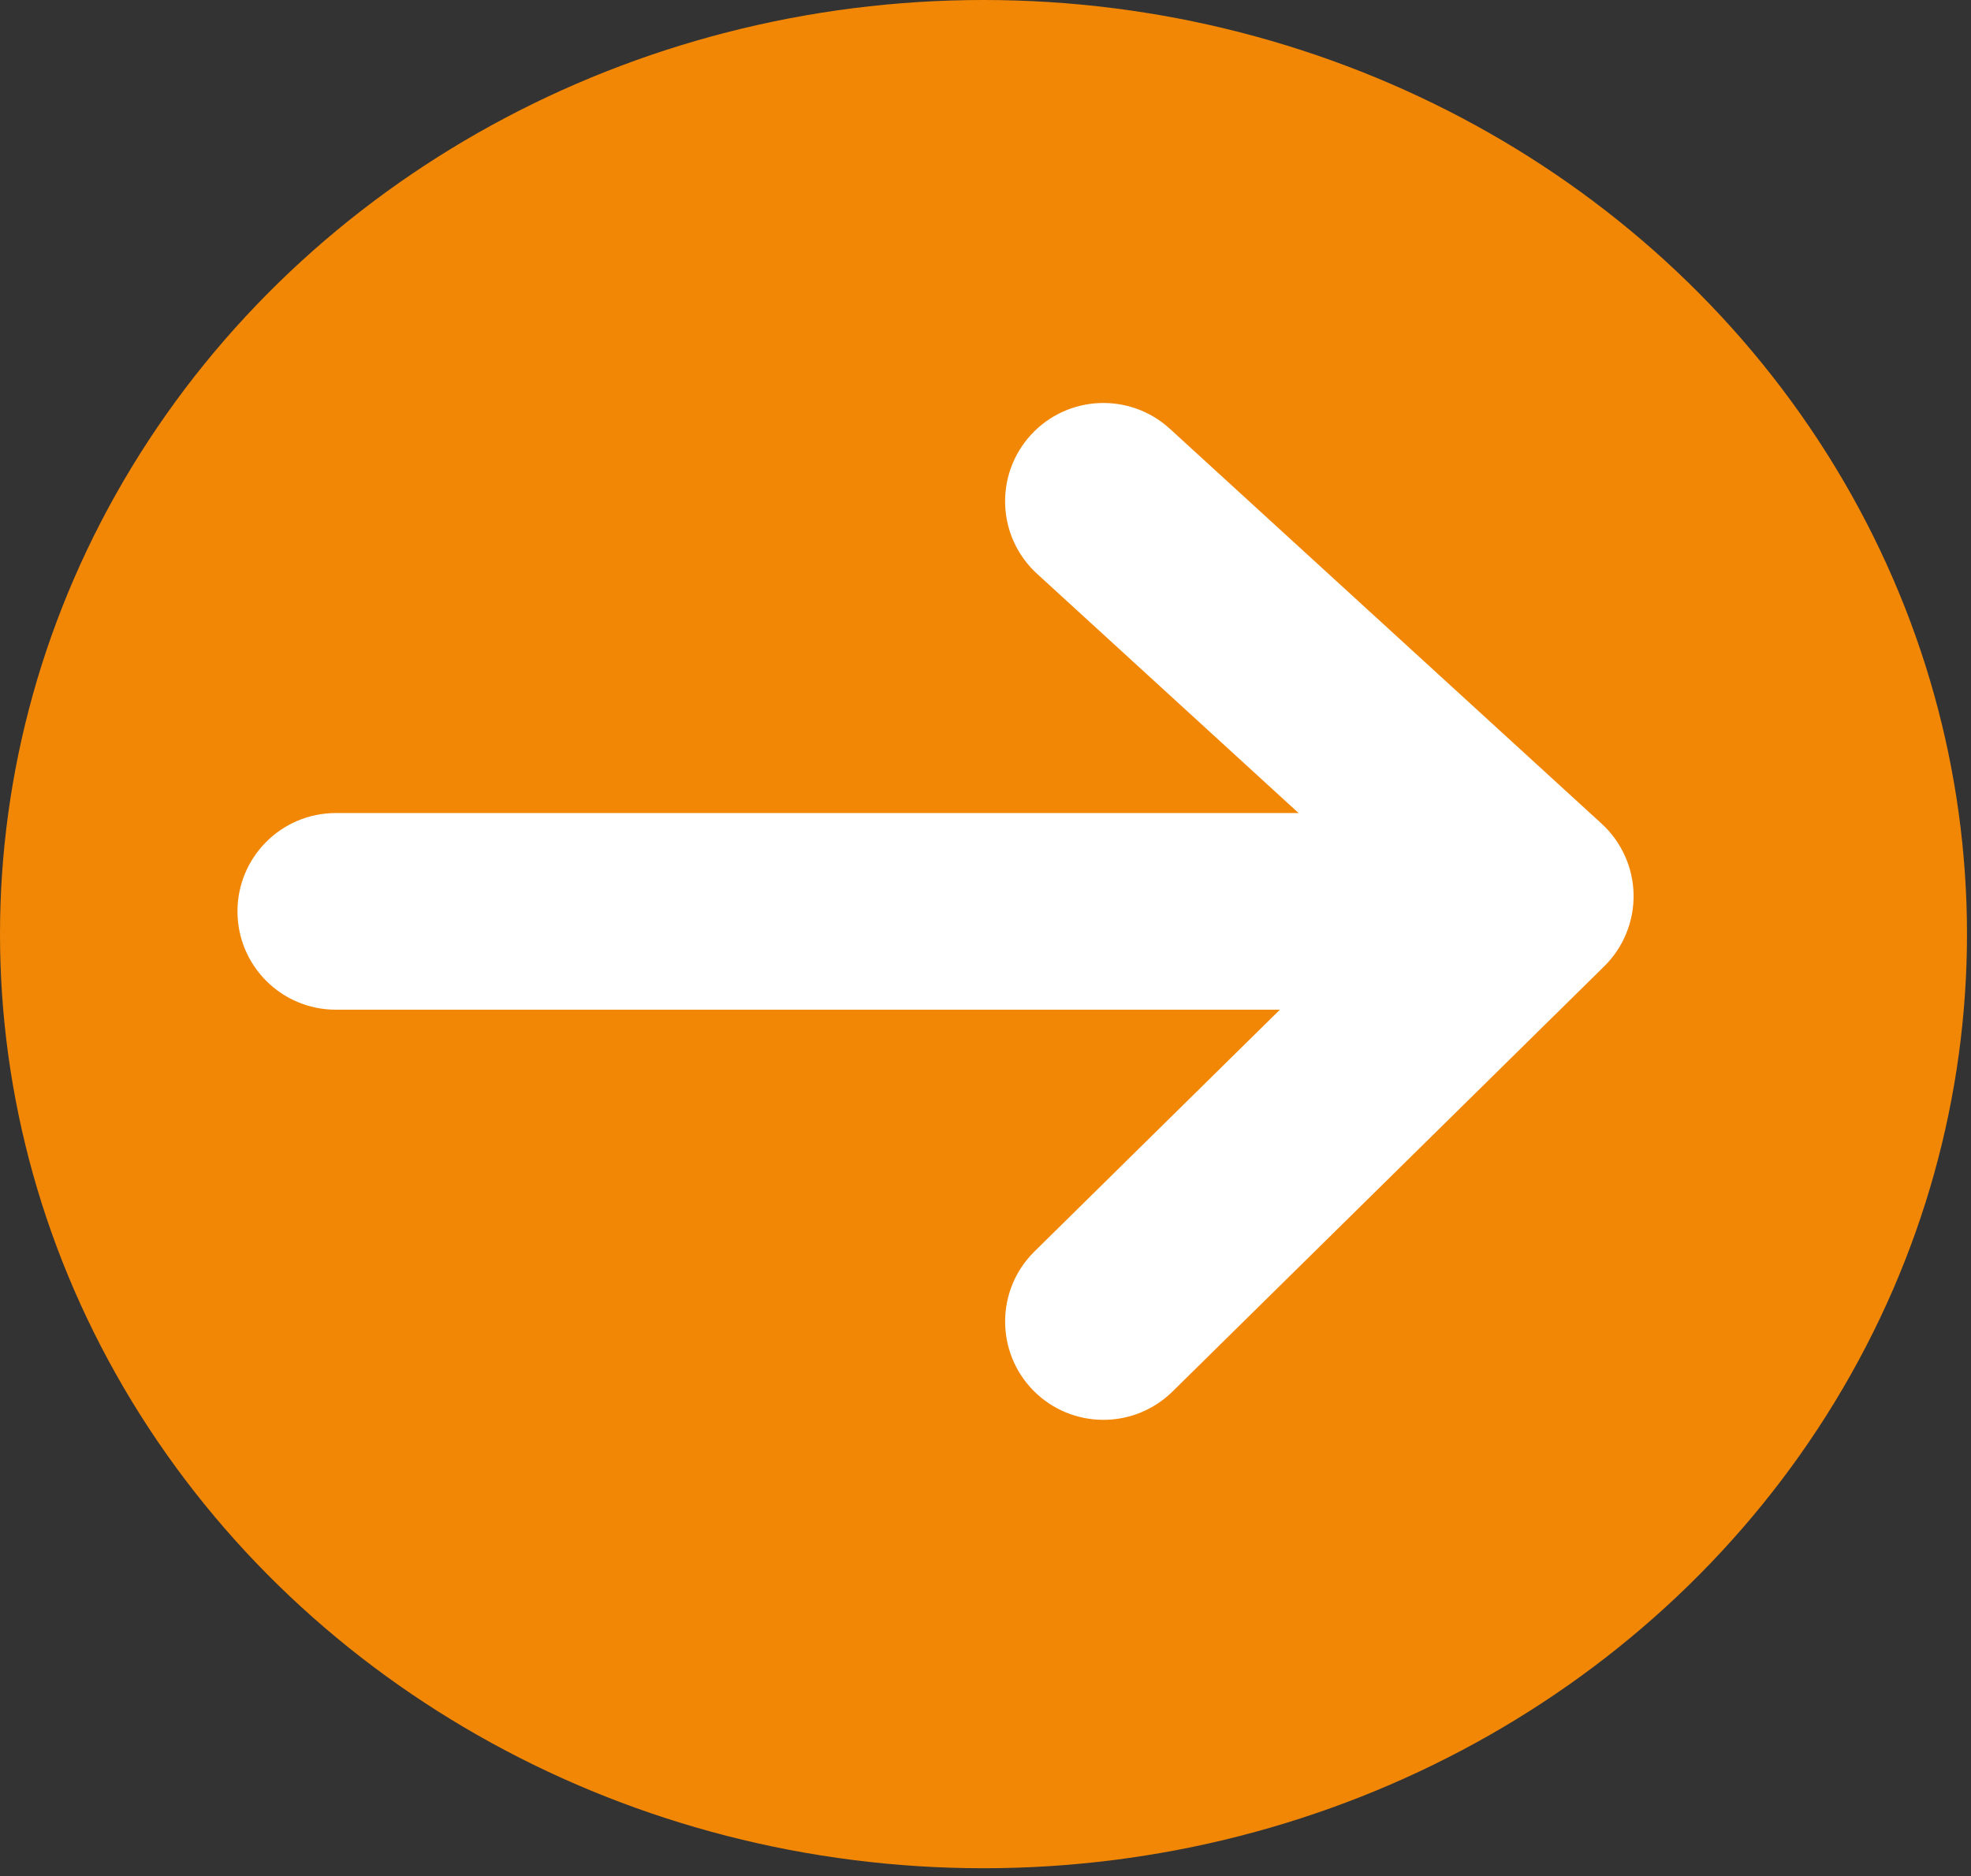 <?xml version="1.0" encoding="UTF-8" standalone="no"?>
<!DOCTYPE svg PUBLIC "-//W3C//DTD SVG 1.1//EN" "http://www.w3.org/Graphics/SVG/1.1/DTD/svg11.dtd">
<svg width="100%" height="100%" viewBox="0 0 167 159" version="1.1" xmlns="http://www.w3.org/2000/svg" xmlns:xlink="http://www.w3.org/1999/xlink" xml:space="preserve" xmlns:serif="http://www.serif.com/" style="fill-rule:evenodd;clip-rule:evenodd;stroke-linejoin:round;stroke-miterlimit:2;">
    <rect x="0" y="0" width="167" height="159" fill="#333333" stroke="none"/>
    <g transform="matrix(-1.02054e-15,8.333,8.333,1.02054e-15,4.167,-4.167)">
        <ellipse cx="10" cy="9.5" rx="9.5" ry="10" style="fill:#F28705;"/>
    </g>
    <g transform="matrix(-8.333,-1.02054e-15,1.02054e-15,-8.333,126.009,93.901)">
        <path d="M11.707,3C12.26,3 12.707,2.552 12.707,2C12.707,1.448 12.26,1 11.707,1L11.707,3ZM0,1C-0.552,1 -1,1.448 -1,2C-1,2.552 -0.552,3 0,3L0,1ZM11.707,1L0,1L0,3L11.707,3L11.707,1Z" style="fill:white;fill-rule:nonzero;"/>
    </g>
    <g transform="matrix(-8.333,-1.02054e-15,1.02054e-15,-8.333,130.078,130.326)">
        <path d="M5.092,2.912C5.485,2.525 5.49,1.892 5.103,1.498C4.715,1.105 4.082,1.1 3.688,1.488L5.092,2.912ZM0,6.525L-0.702,5.813C-0.897,6.005 -1.005,6.27 -1,6.544C-0.995,6.818 -0.877,7.078 -0.675,7.263L0,6.525ZM3.715,11.279C4.123,11.652 4.755,11.624 5.128,11.217C5.501,10.809 5.473,10.177 5.065,9.804L3.715,11.279ZM3.688,1.488L-0.702,5.813L0.702,7.238L5.092,2.912L3.688,1.488ZM-0.675,7.263L3.715,11.279L5.065,9.804L0.675,5.787L-0.675,7.263Z" style="fill:white;fill-rule:nonzero;"/>
    </g>
</svg>
